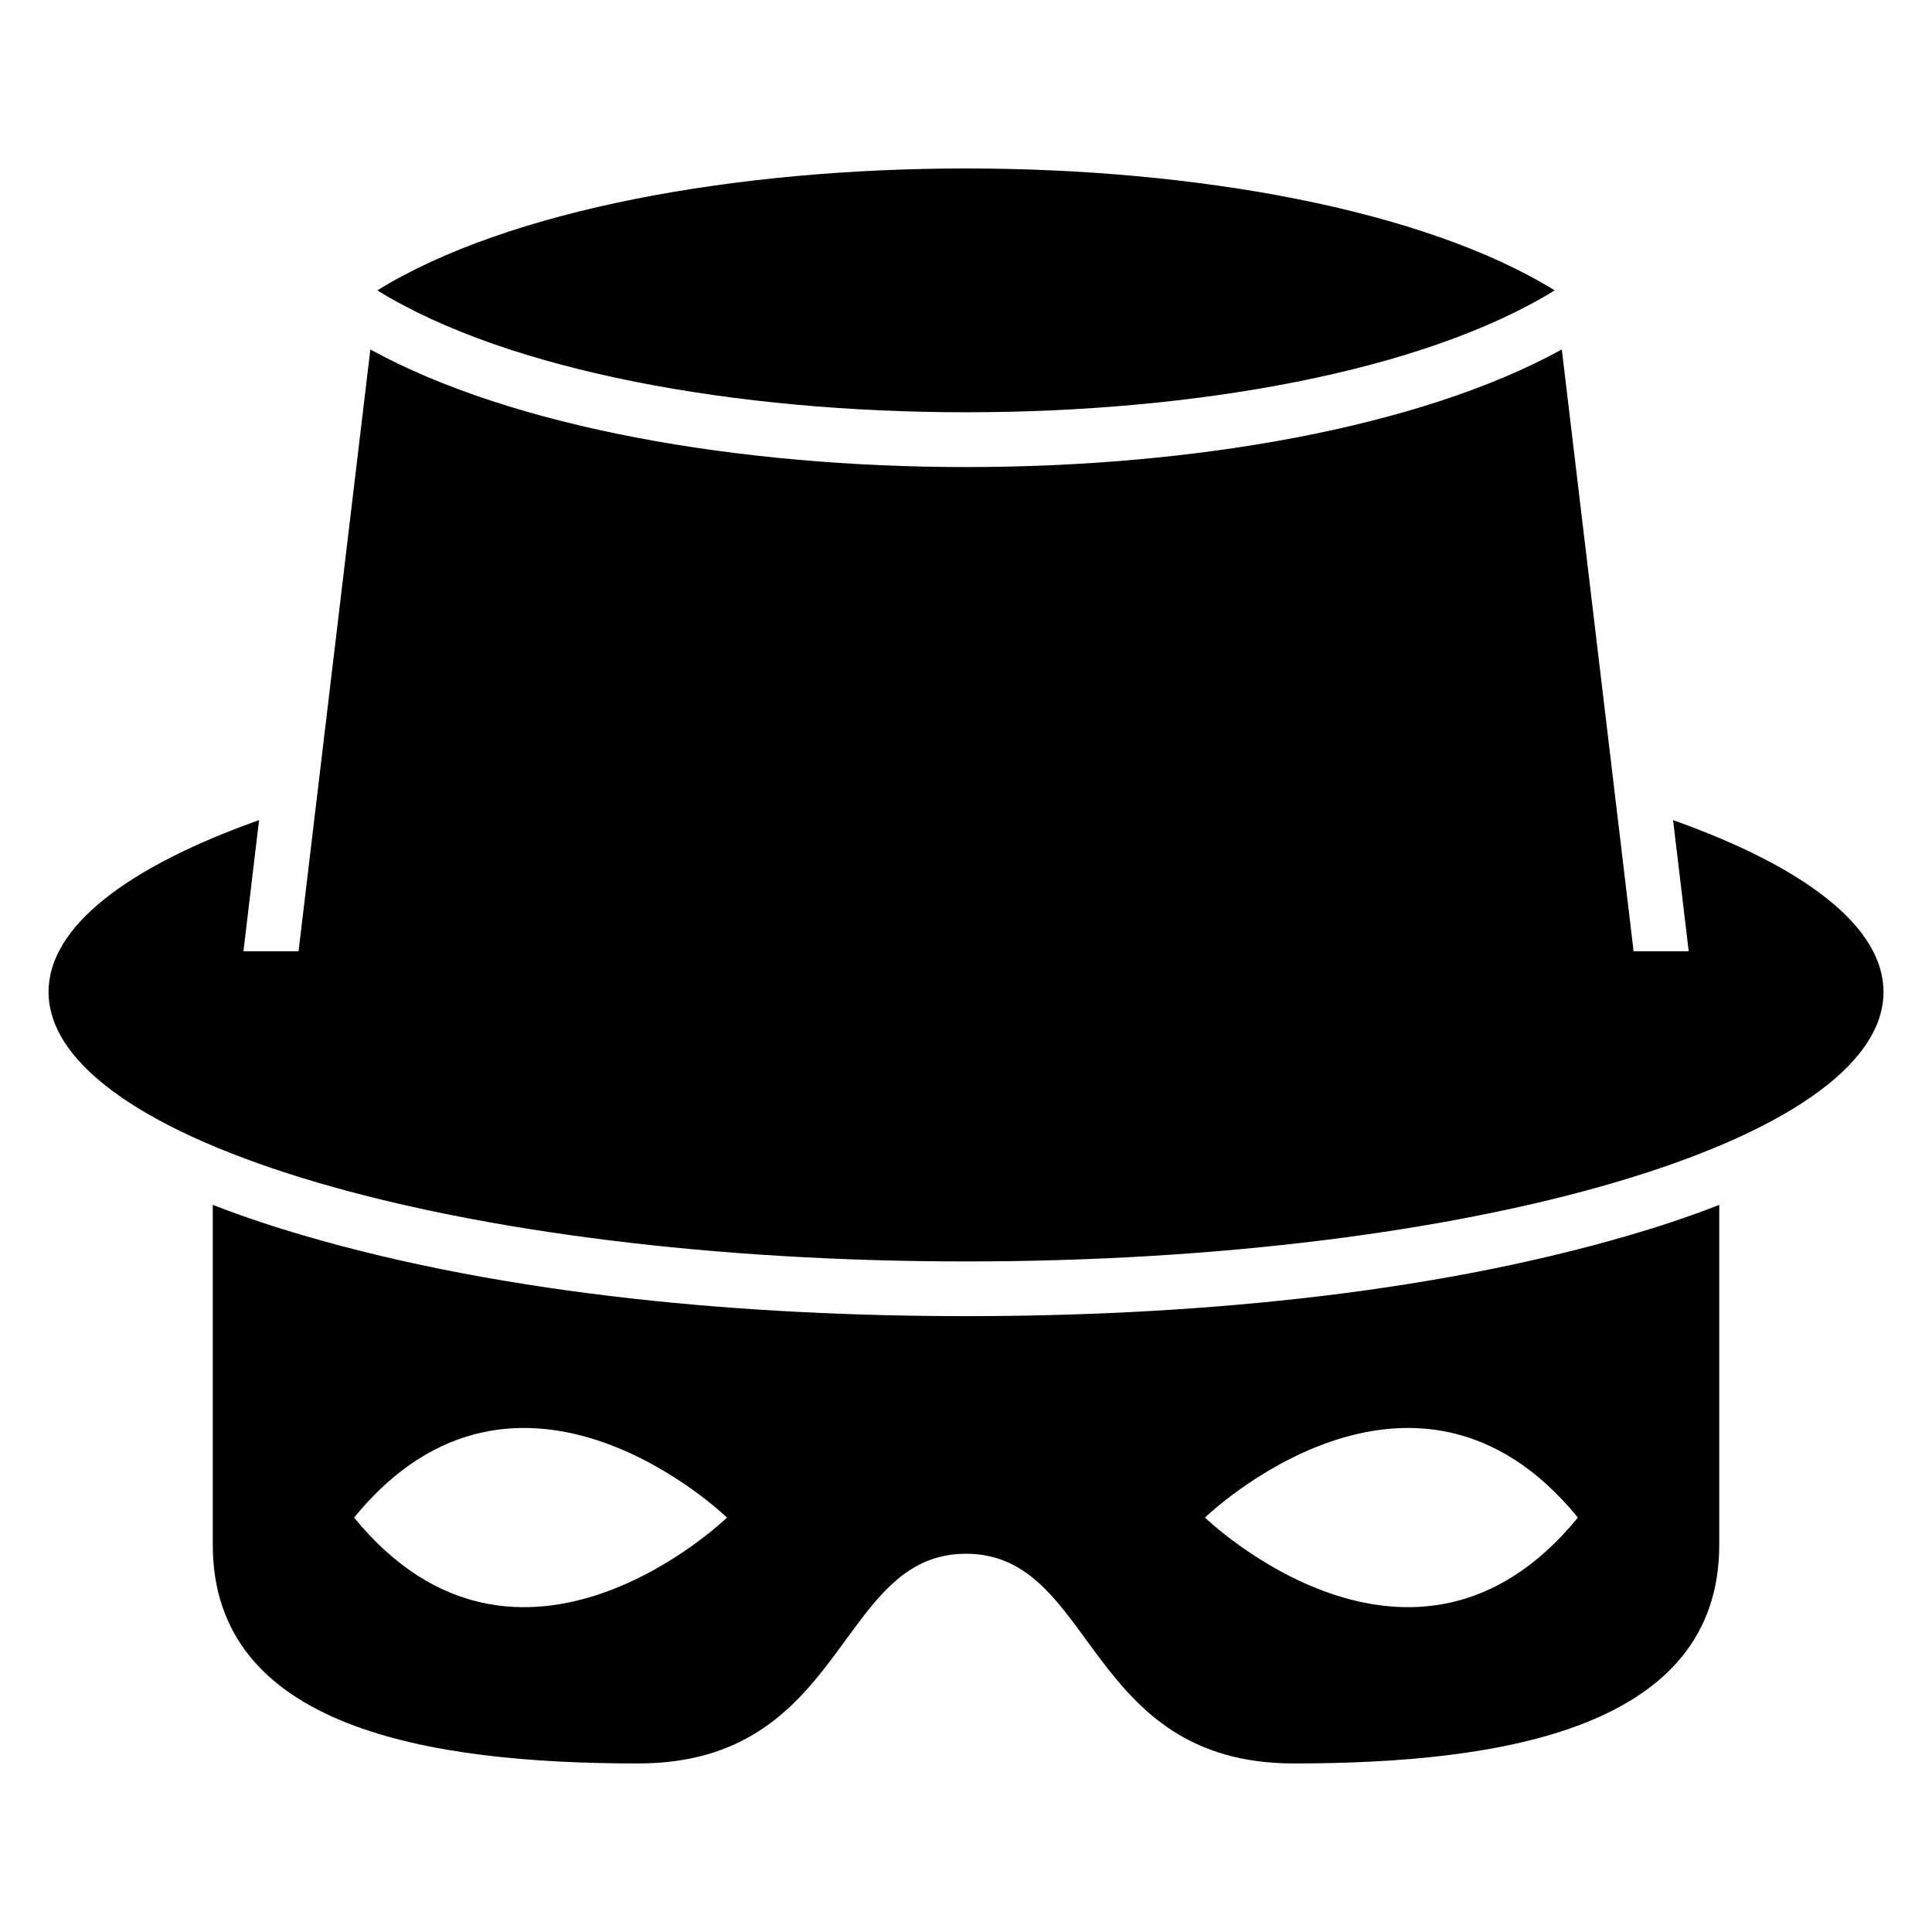 <?xml version="1.0" encoding="UTF-8"?>
<!-- Uploaded to: ICON Repo, www.iconrepo.com, Generator: ICON Repo Mixer Tools -->
<svg fill="#000000" width="800px" height="800px" version="1.1" viewBox="144 144 512 512" xmlns="http://www.w3.org/2000/svg">
 <path d="m587.36 361.34c34.84 12.363 55.789 28.219 55.789 45.523 0 39.449-108.87 71.43-243.14 71.43-134.29 0-243.14-31.98-243.14-71.43 0-17.305 20.949-33.16 55.789-45.523l-4.141 34.762h14.602l19.027-159.49c75.57 41.551 240.18 41.551 315.75 0l19.027 159.49h14.602l-4.141-34.762zm12.258 101.96v90.098c0 48.531-57.148 57.934-112.72 57.934-55.59 0-52.445-55.574-86.895-55.574-34.445 0-31.316 55.574-86.895 55.574-55.574 0-112.72-9.387-112.72-57.934v-90.098c8.57 3.34 16.793 5.969 23.609 7.981 54.973 16.156 118.92 21.508 176.02 21.508 57.102 0 121.04-5.367 176.02-21.508 6.816-1.996 15.023-4.625 23.609-7.981zm-262.95 82.871s-55.199-53.43-98.832 0c43.637 53.43 98.832 0 98.832 0zm126.66 0s55.199-53.43 98.832 0c-43.637 53.43-98.832 0-98.832 0zm-219.34-325.22c69.754-43.074 242.27-43.074 312.02 0-69.754 43.074-242.27 43.074-312.02 0z" fill-rule="evenodd"/>
</svg>